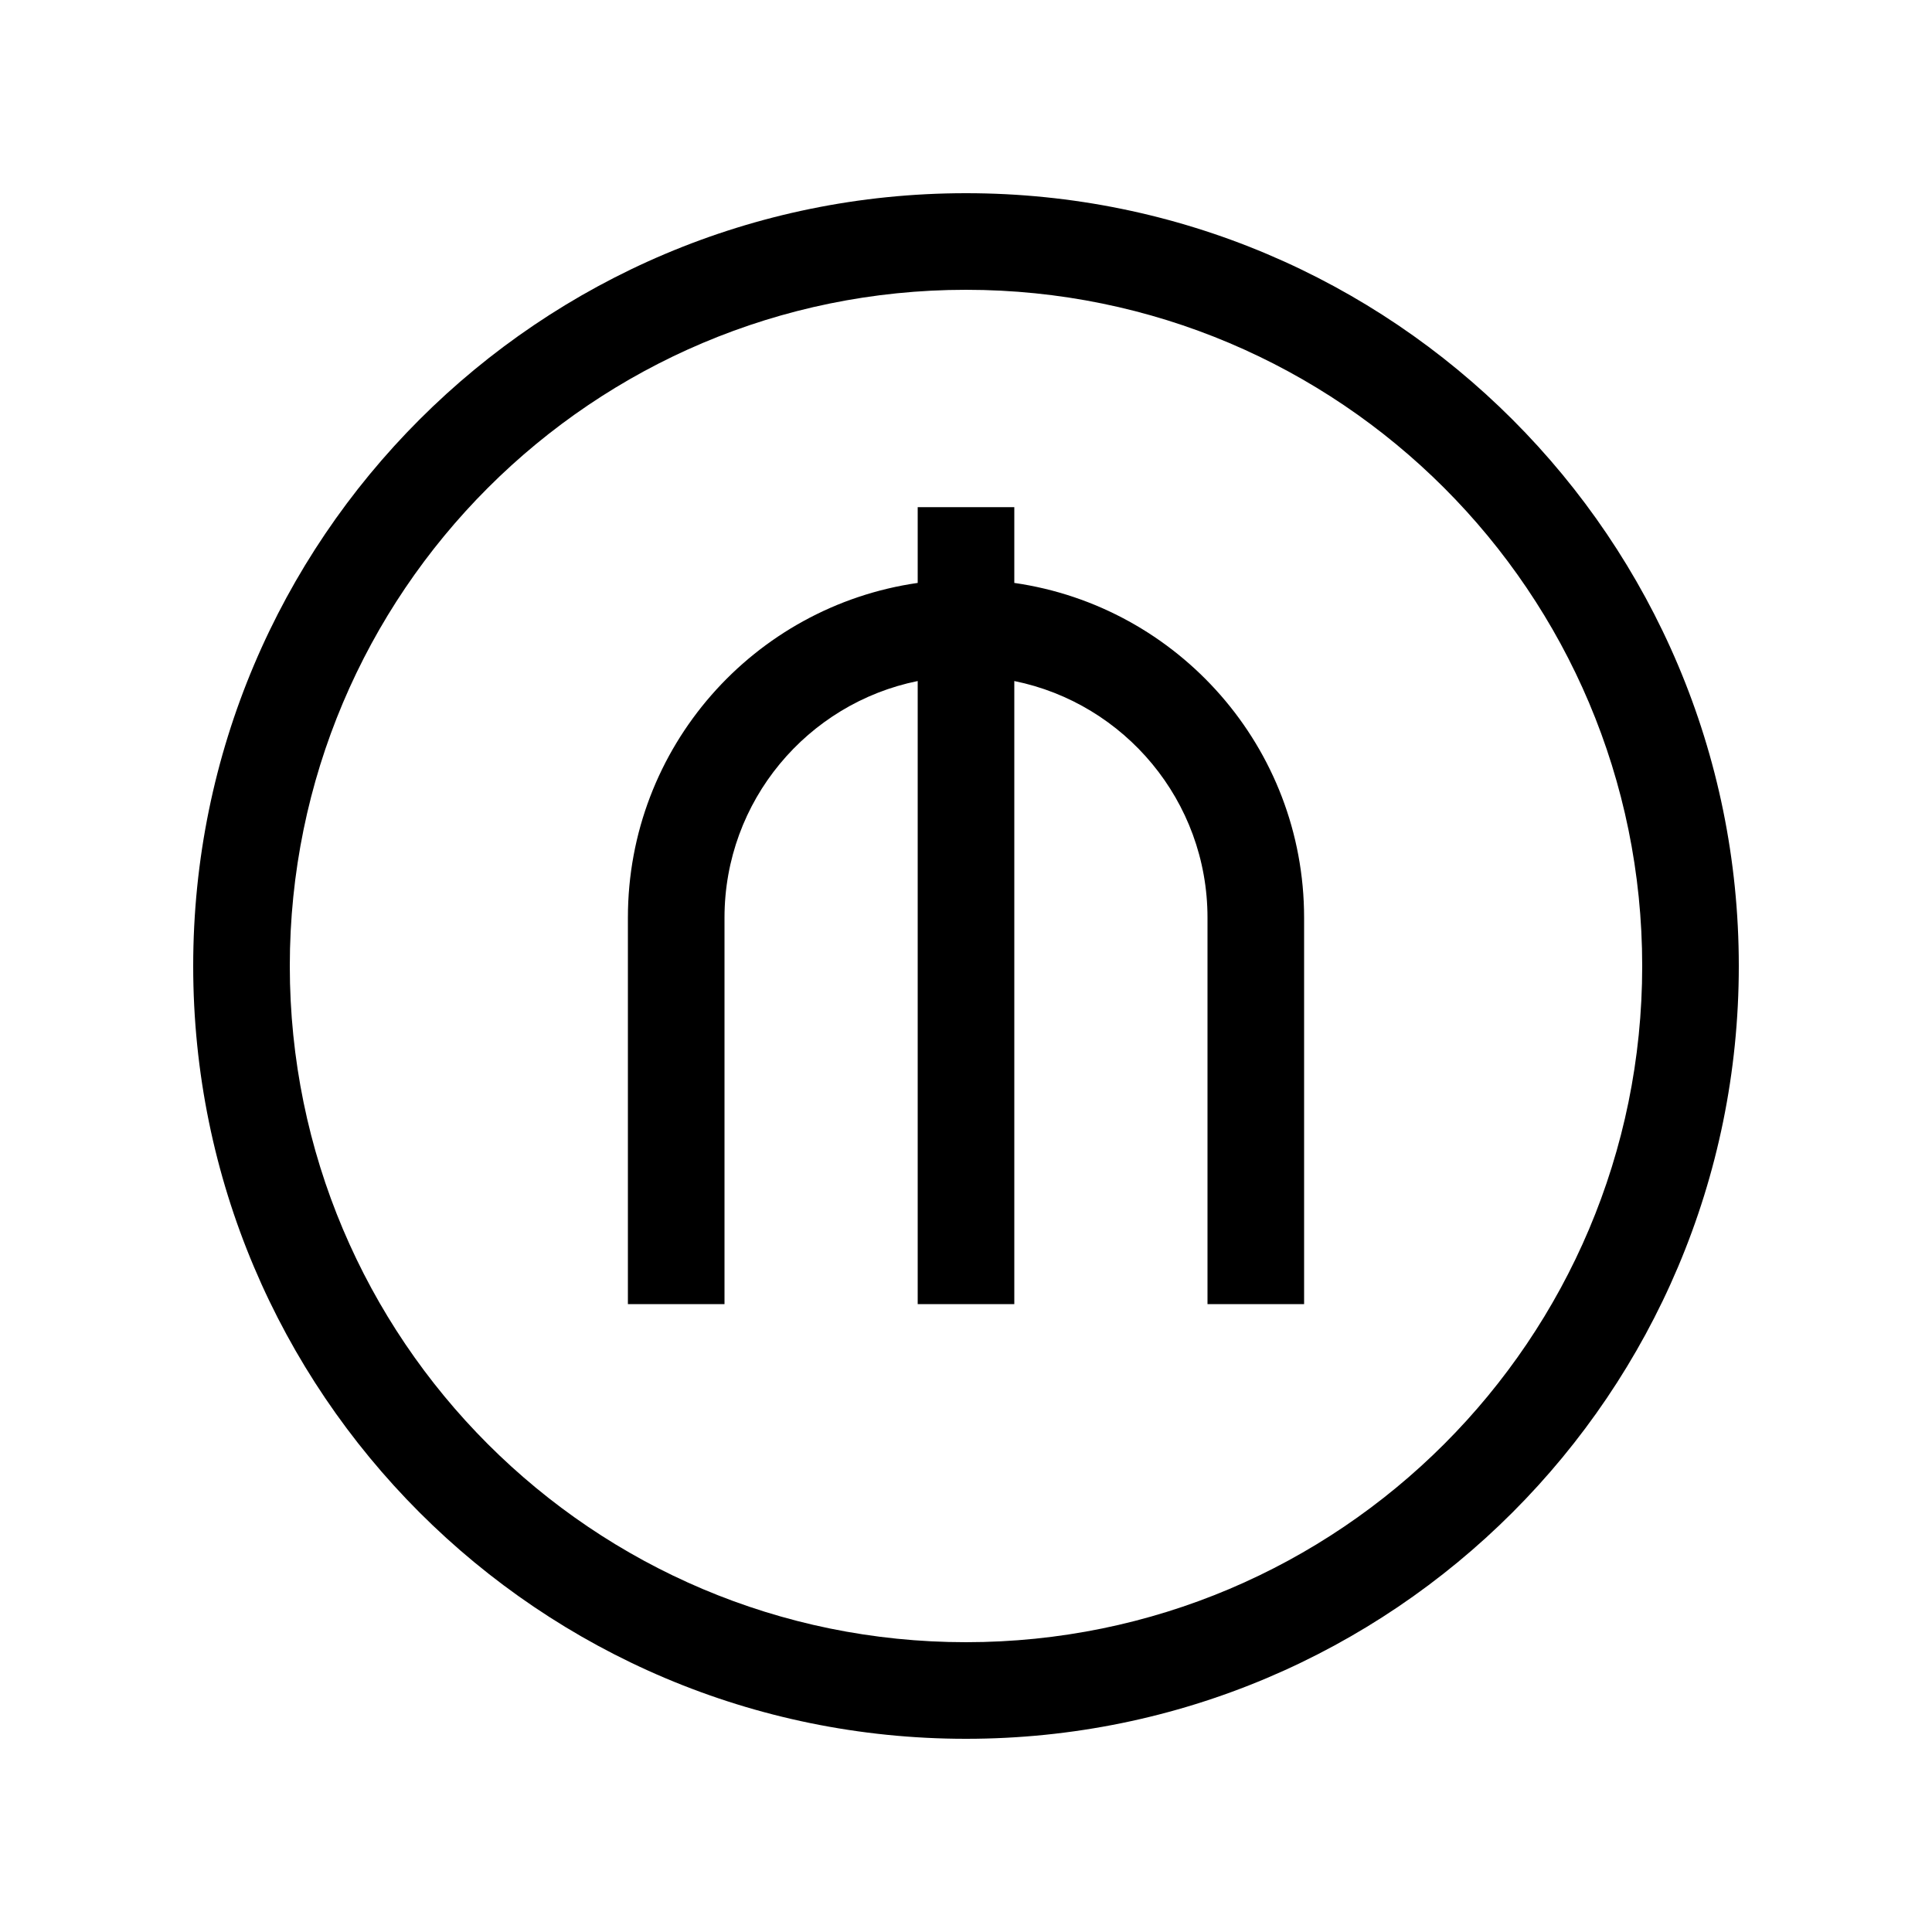 <svg xmlns="http://www.w3.org/2000/svg" viewBox="0 0 640 640"><!--! Font Awesome Pro 7.1.0 by @fontawesome - https://fontawesome.com License - https://fontawesome.com/license (Commercial License) Copyright 2025 Fonticons, Inc. --><path fill="currentColor" d="M320 96C443.7 96 544 196.3 544 320C544 443.7 443.7 544 320 544C196.3 544 96 443.7 96 320C96 196.3 196.3 96 320 96zM320 576C461.4 576 576 461.4 576 320C576 178.6 461.4 64 320 64C178.6 64 64 178.6 64 320C64 461.4 178.6 576 320 576zM304 168L304 193.1C249.7 200.9 208 247.5 208 304L208 432L240 432L240 304C240 265.3 267.5 233 304 225.6L304 432L336 432L336 225.6C372.5 233 400 265.3 400 304L400 432L432 432L432 304C432 247.6 390.3 200.9 336 193.1L336 168L304 168z"/></svg>